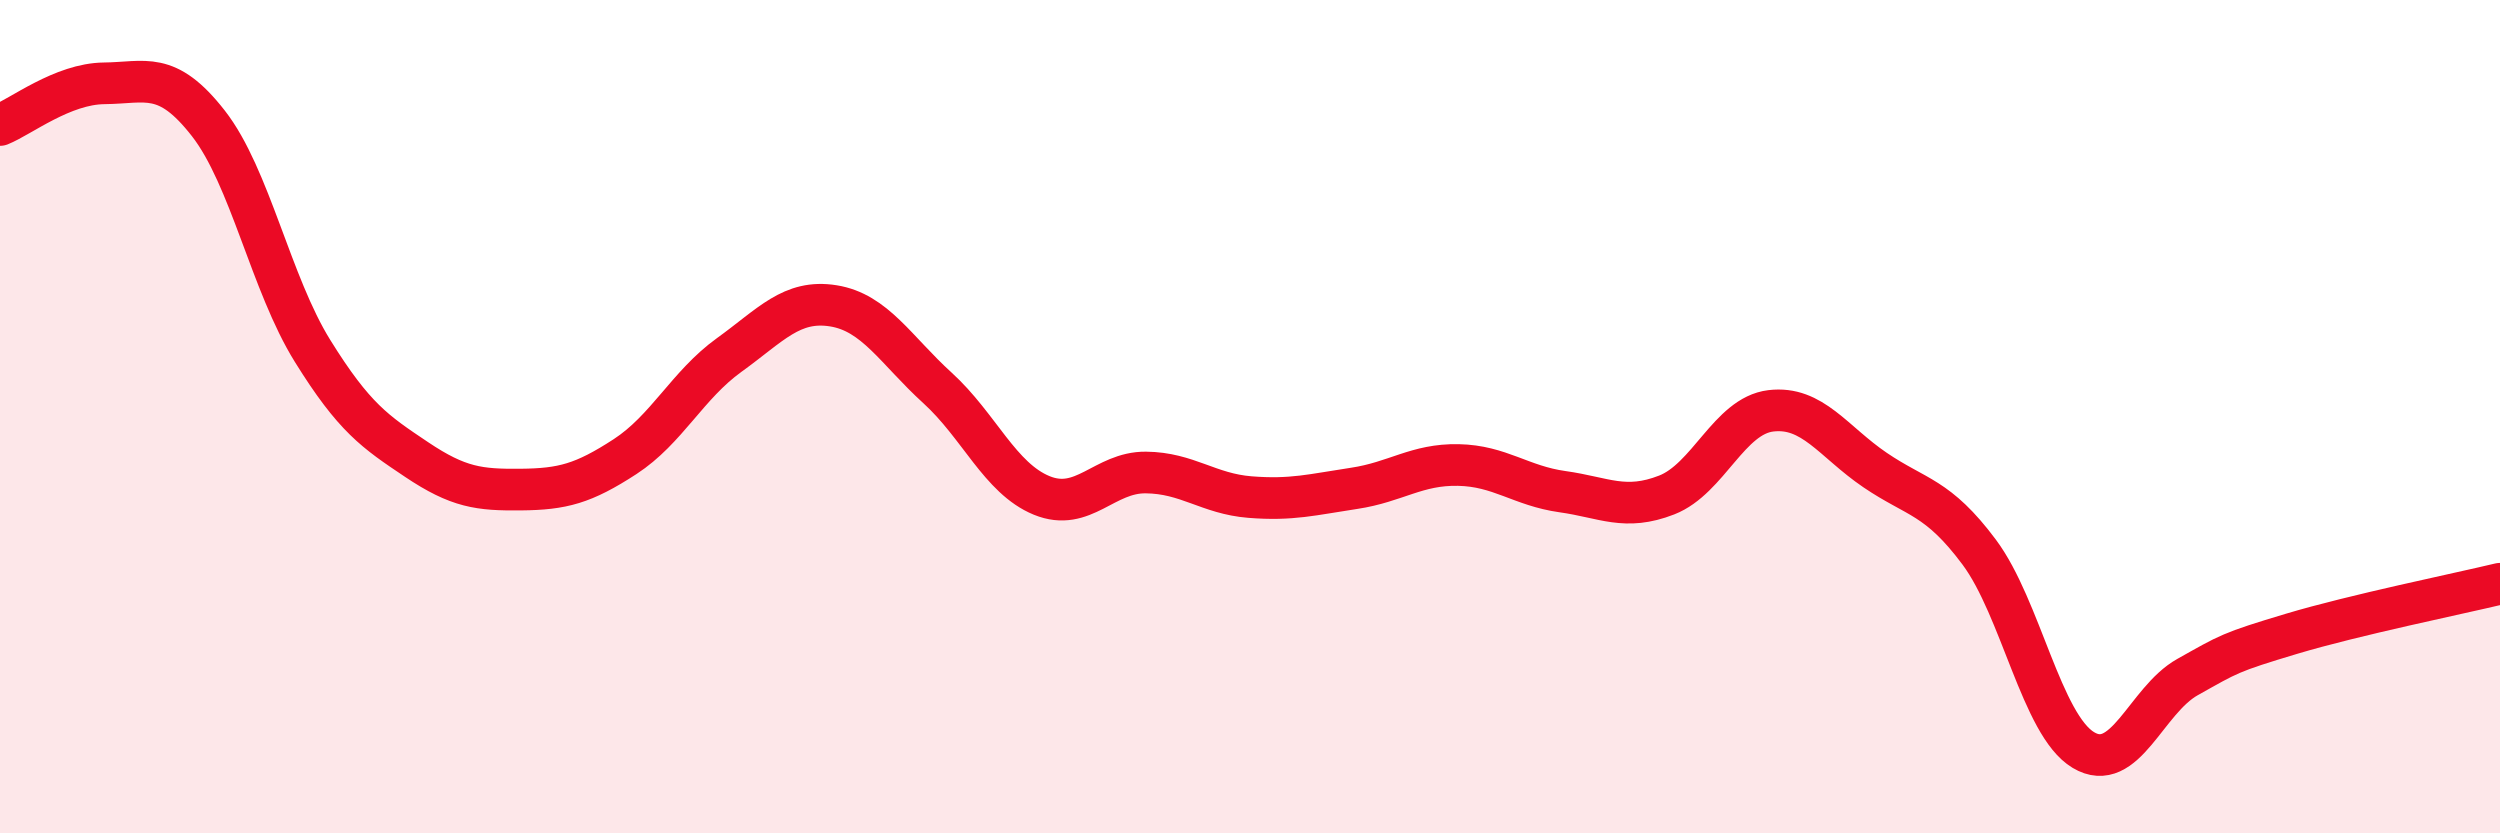 
    <svg width="60" height="20" viewBox="0 0 60 20" xmlns="http://www.w3.org/2000/svg">
      <path
        d="M 0,3 C 0.5,2.8 1.5,2.01 2.5,2 C 3.5,1.99 4,1.68 5,2.96 C 6,4.24 6.5,6.81 7.5,8.42 C 8.5,10.03 9,10.36 10,11.03 C 11,11.7 11.5,11.76 12.5,11.75 C 13.5,11.74 14,11.61 15,10.96 C 16,10.31 16.5,9.24 17.5,8.52 C 18.5,7.8 19,7.18 20,7.34 C 21,7.5 21.5,8.4 22.5,9.31 C 23.5,10.22 24,11.48 25,11.89 C 26,12.3 26.5,11.33 27.5,11.34 C 28.5,11.35 29,11.85 30,11.93 C 31,12.01 31.5,11.87 32.5,11.72 C 33.5,11.57 34,11.14 35,11.16 C 36,11.18 36.5,11.66 37.5,11.8 C 38.5,11.94 39,12.27 40,11.88 C 41,11.49 41.5,9.98 42.5,9.86 C 43.5,9.74 44,10.6 45,11.28 C 46,11.96 46.5,11.91 47.5,13.25 C 48.5,14.59 49,17.4 50,18 C 51,18.6 51.5,16.81 52.5,16.25 C 53.5,15.69 53.5,15.66 55,15.21 C 56.5,14.76 59,14.25 60,14.01L60 20L0 20Z"
        fill="#EB0A25"
        opacity="0.1"
        stroke-linecap="round"
        stroke-linejoin="round"
      />
      <path
        d="M 0,3 C 0.5,2.8 1.5,2.01 2.5,2 C 3.5,1.99 4,1.68 5,2.96 C 6,4.24 6.5,6.81 7.5,8.42 C 8.5,10.03 9,10.36 10,11.03 C 11,11.7 11.5,11.76 12.5,11.75 C 13.5,11.74 14,11.61 15,10.96 C 16,10.31 16.5,9.24 17.5,8.52 C 18.5,7.8 19,7.18 20,7.34 C 21,7.5 21.5,8.4 22.5,9.31 C 23.5,10.22 24,11.48 25,11.89 C 26,12.3 26.5,11.33 27.5,11.34 C 28.5,11.35 29,11.85 30,11.93 C 31,12.01 31.5,11.87 32.5,11.72 C 33.5,11.57 34,11.14 35,11.16 C 36,11.18 36.5,11.66 37.5,11.8 C 38.5,11.94 39,12.27 40,11.88 C 41,11.49 41.5,9.98 42.5,9.86 C 43.5,9.74 44,10.6 45,11.28 C 46,11.96 46.5,11.91 47.5,13.25 C 48.5,14.59 49,17.4 50,18 C 51,18.6 51.5,16.81 52.5,16.25 C 53.5,15.69 53.5,15.66 55,15.21 C 56.5,14.76 59,14.25 60,14.01"
        stroke="#EB0A25"
        stroke-width="1"
        fill="none"
        stroke-linecap="round"
        stroke-linejoin="round"
      />
    </svg>
  